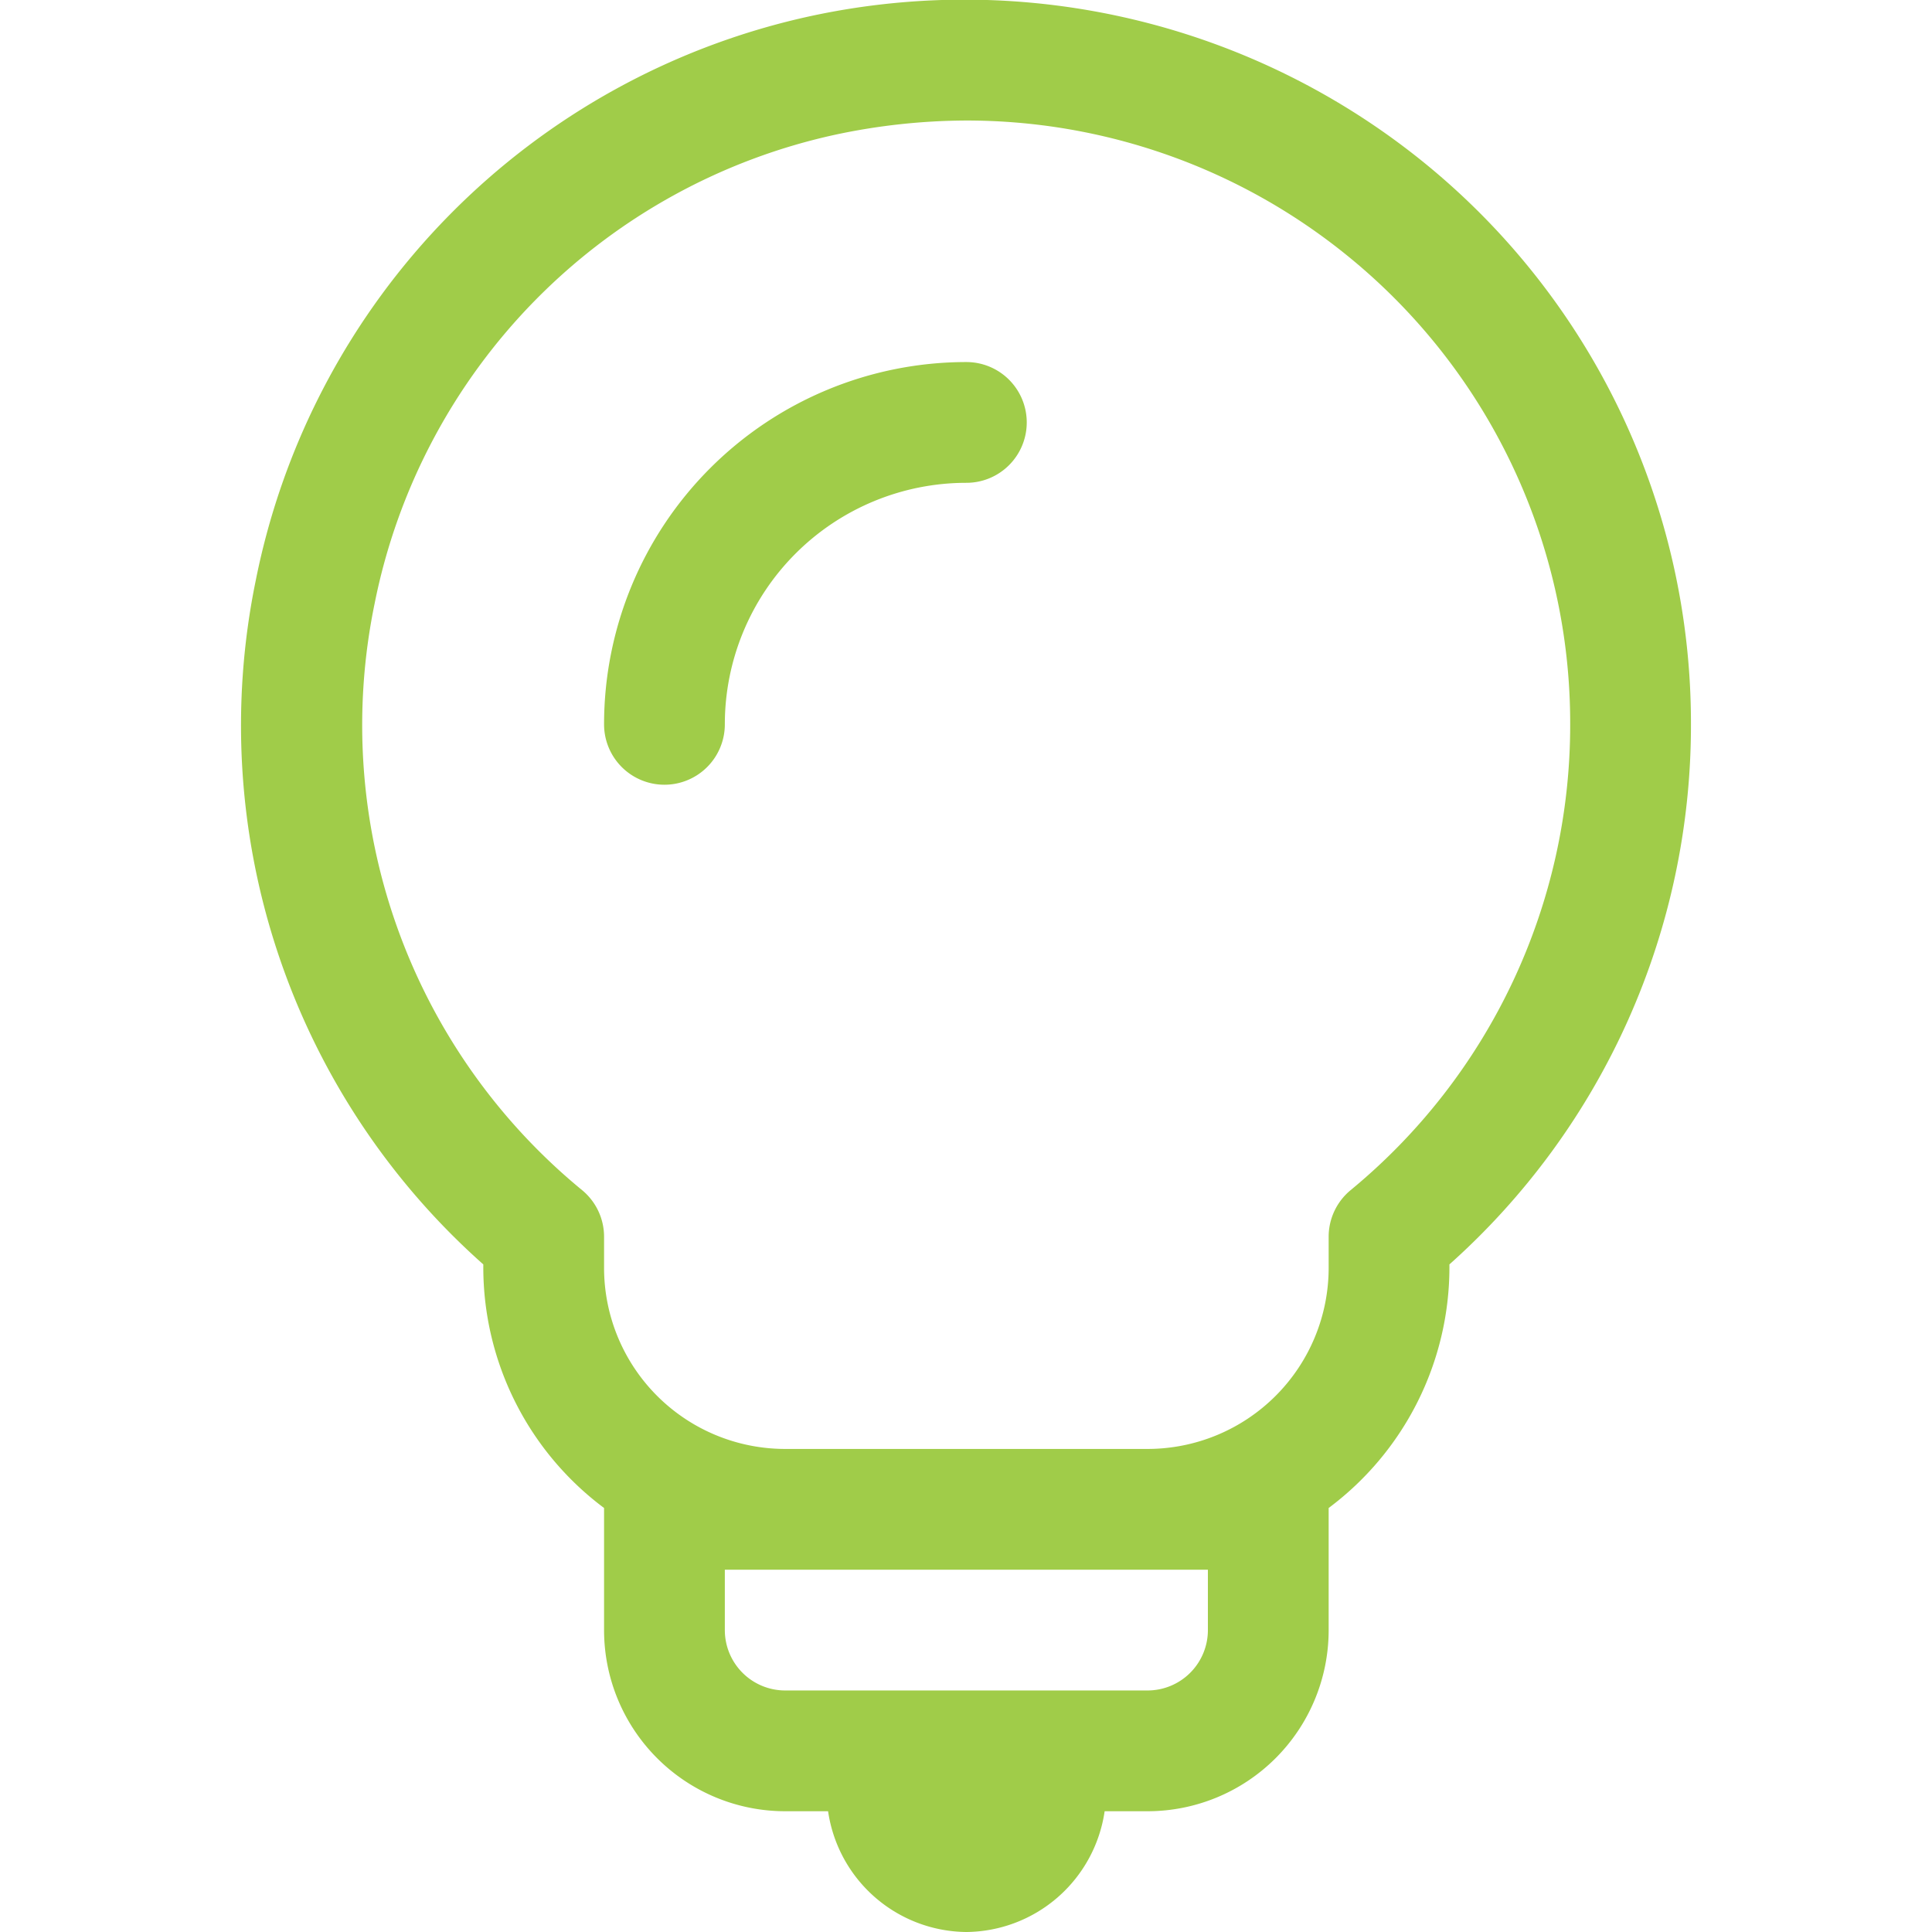 <?xml version="1.0" encoding="utf-8"?><!-- Uploaded to: SVG Repo, www.svgrepo.com, Generator: SVG Repo Mixer Tools -->
<svg fill="#A0CC49" width="800px" height="800px" viewBox="-2 0 15.998 15.998" id="light-bulb-16px" xmlns="http://www.w3.org/2000/svg">
  <path id="Path_81" data-name="Path 81" d="M-10.217,1.343A6.039,6.039,0,0,0-15.284.134a5.979,5.979,0,0,0-4.6,4.673A5.967,5.967,0,0,0-18,10.472V10.5a2.488,2.488,0,0,0,1,1.989l0,.011v1A1.5,1.5,0,0,0-15.5,15h.355A1.168,1.168,0,0,0-14,16a1.168,1.168,0,0,0,1.145-1h.355A1.5,1.5,0,0,0-11,13.5v-1l0-.011A2.488,2.488,0,0,0-10,10.5v-.028A5.982,5.982,0,0,0-8,6,5.979,5.979,0,0,0-10.217,1.343ZM-12,13v.5a.5.5,0,0,1-.5.5h-3a.5.5,0,0,1-.5-.5V13h4Zm1.182-3.143a.5.5,0,0,0-.182.386V10.5A1.5,1.5,0,0,1-12.5,12h-3A1.5,1.5,0,0,1-17,10.5v-.257a.5.5,0,0,0-.182-.386A4.981,4.981,0,0,1-18.9,5a4.968,4.968,0,0,1,3.821-3.884A5.267,5.267,0,0,1-14.012,1a5,5,0,0,1,3.164,1.117A4.983,4.983,0,0,1-9,6,4.988,4.988,0,0,1-10.818,9.857ZM-13.5,3.5A.5.5,0,0,1-14,4a2,2,0,0,0-2,2,.5.5,0,0,1-.5.5A.5.5,0,0,1-17,6a3,3,0,0,1,3-3A.5.5,0,0,1-13.5,3.5Z" transform="translate(20.002 -0.002)"/>
</svg>